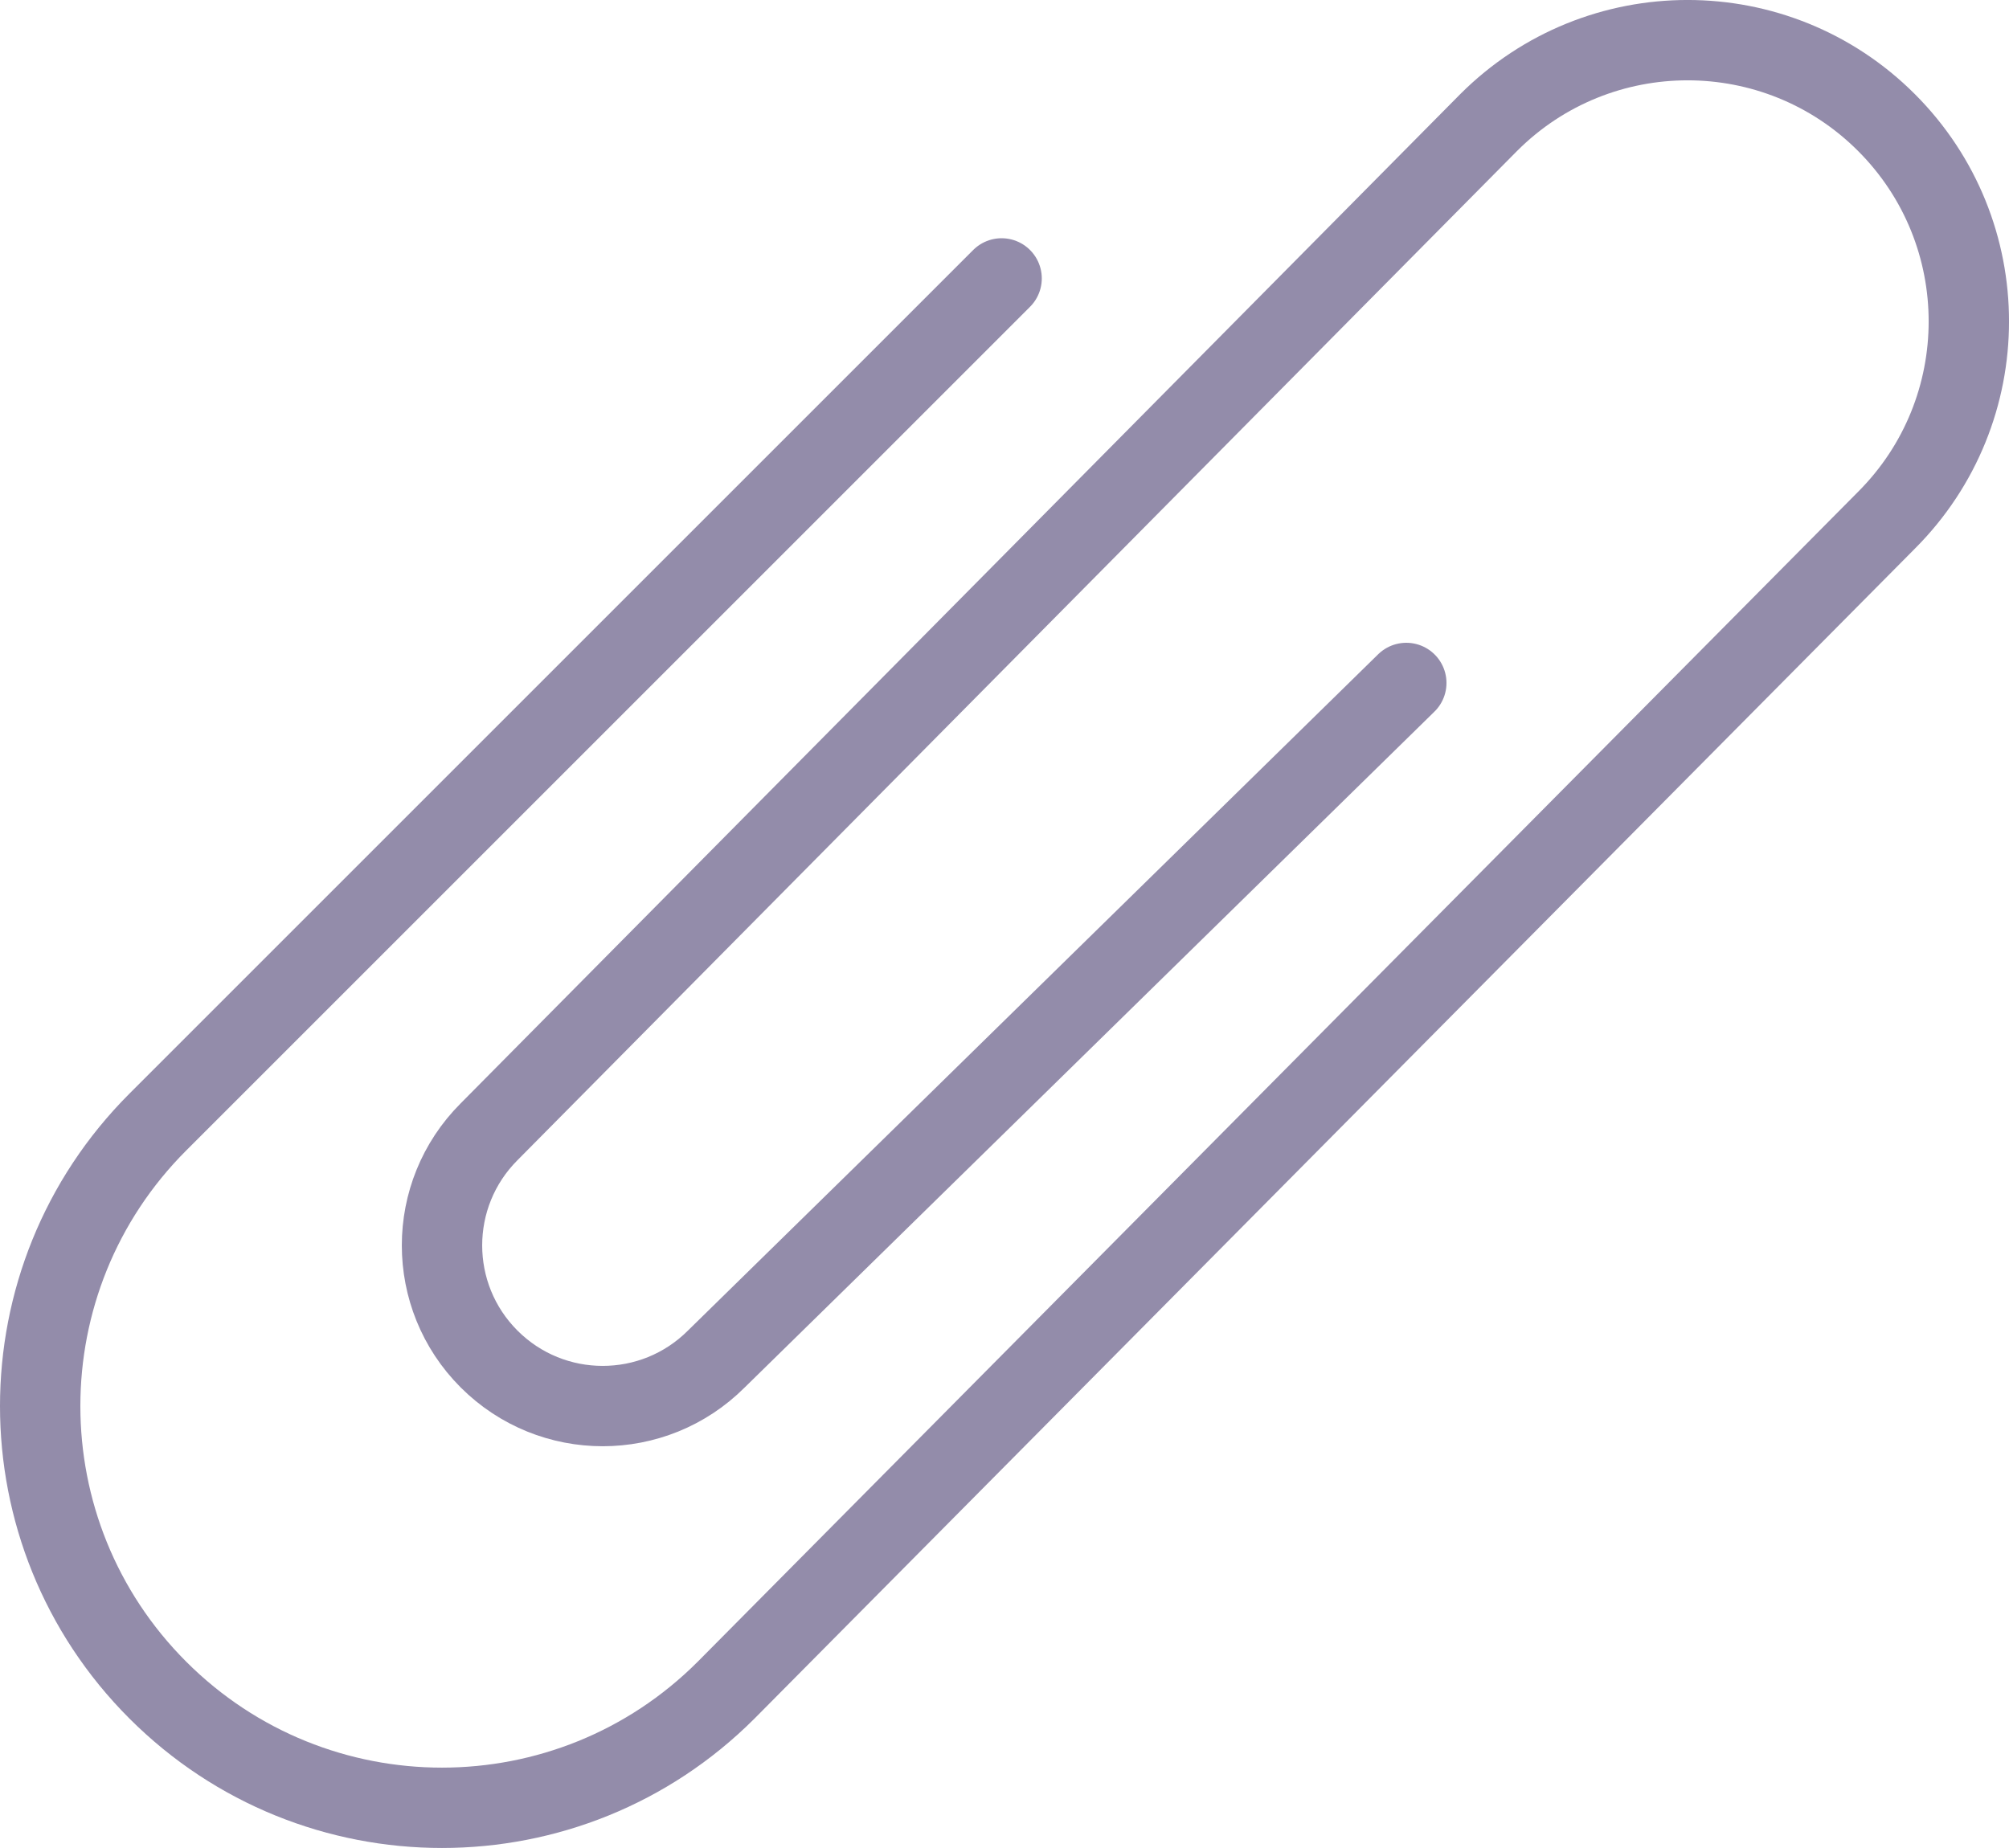 <?xml version="1.0" encoding="UTF-8"?>
<svg width="25px" height="23px" viewBox="0 0 25 23" version="1.1" xmlns="http://www.w3.org/2000/svg" xmlns:xlink="http://www.w3.org/1999/xlink">
    <!-- Generator: Sketch 42 (36781) - http://www.bohemiancoding.com/sketch -->
    <title>paper-clip</title>
    <desc>Created with Sketch.</desc>
    <defs></defs>
    <g id="Page-1" stroke="none" stroke-width="1" fill="none" fill-rule="evenodd" stroke-linecap="round" stroke-linejoin="round">
        <g id="Shaded" transform="translate(-500, -301)" stroke="#938CAA">
            <g id="paper-clip" transform="translate(500, 301.5)">
                <path d="M17.5,8 L8.914,16.414 C8.133,17.195 6.867,17.195 6.086,16.414 C5.305,15.633 5.305,14.367 6.086,13.586 L18.525,1.025 C19.892,-0.342 22.108,-0.342 23.475,1.025 C24.842,2.392 24.842,4.608 23.475,5.975 L9.036,20.535 C7.083,22.488 3.917,22.488 1.964,20.535 C0.012,18.583 0.012,15.417 1.964,13.465 L12.464,2.965" id="Stroke-65"></path>
            </g>
        </g>
    </g>
</svg>